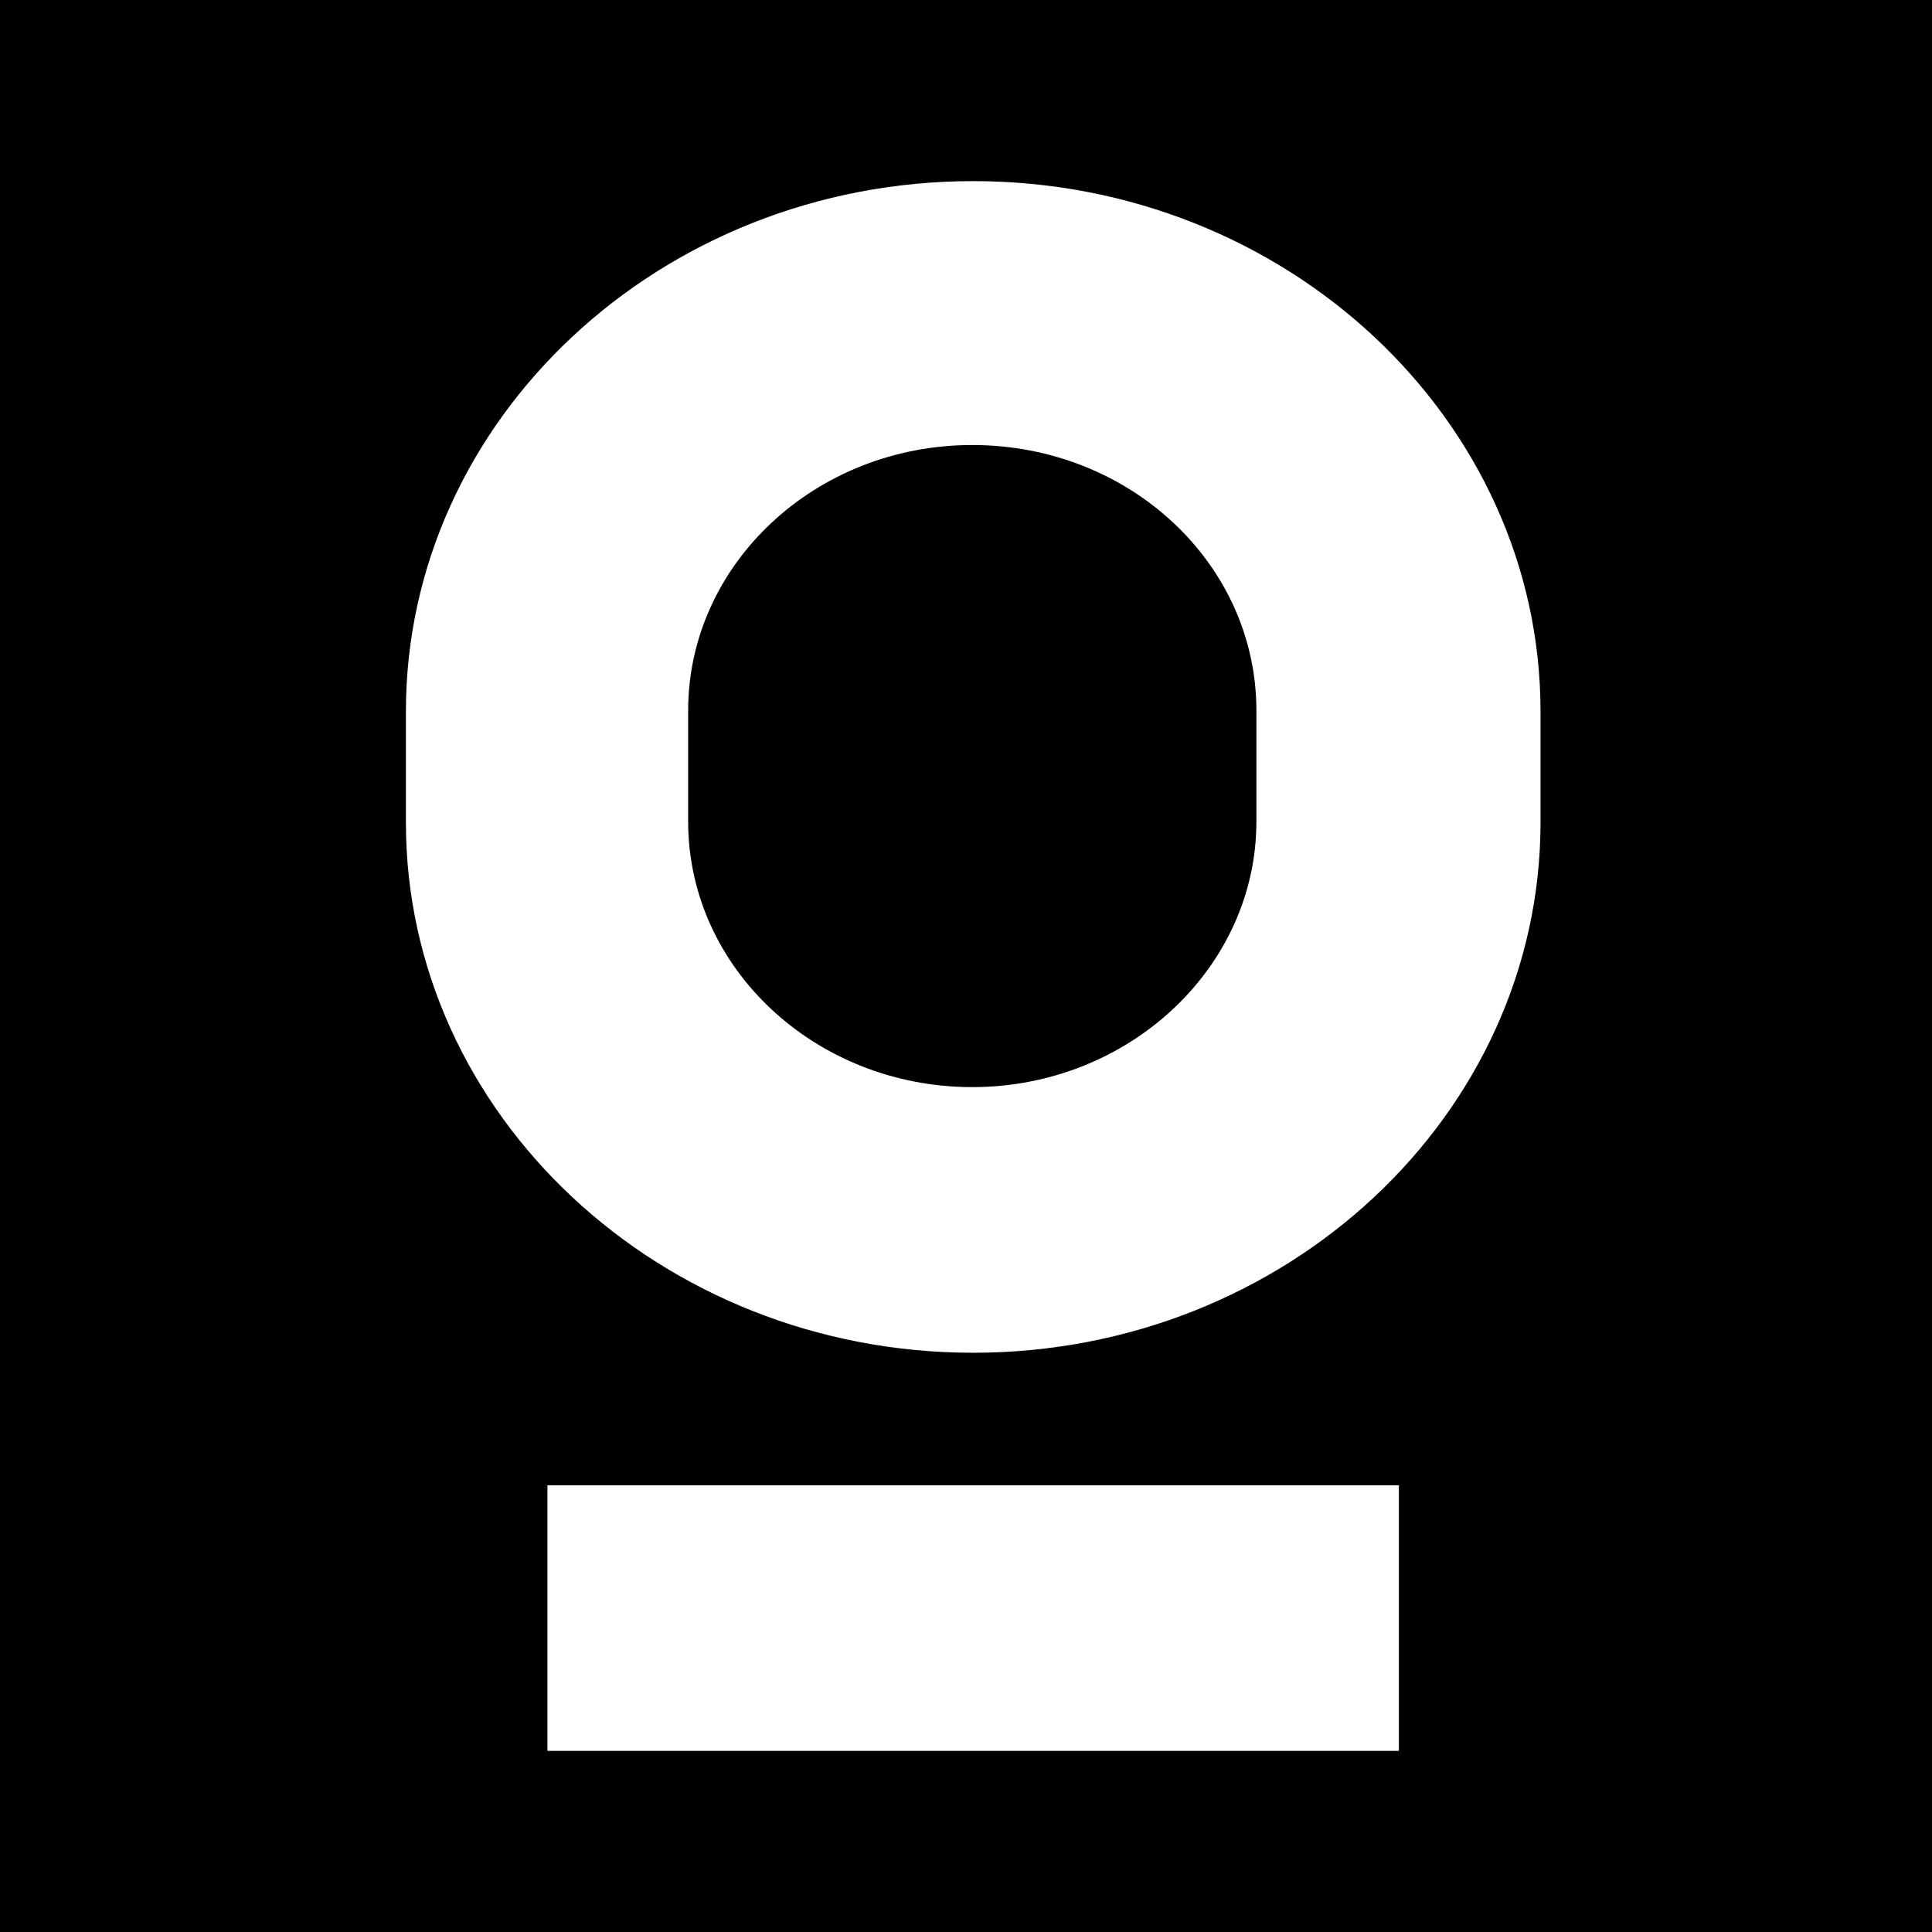 <?xml version="1.0" encoding="UTF-8"?> <svg xmlns="http://www.w3.org/2000/svg" width="32" height="32" viewBox="0 0 32 32" fill="none"><rect width="32" height="32" fill="black"></rect><path d="M23.17 24.601H9.067V29H23.17V24.601Z" fill="white"></path><path fill-rule="evenodd" clip-rule="evenodd" d="M20.81 13.607C20.81 16.027 18.693 18.006 16.104 18.006C13.515 18.006 11.398 16.042 11.398 13.607V11.77C11.398 9.35 13.5 7.371 16.104 7.371C18.708 7.371 20.81 9.336 20.81 11.77V13.607ZM16.119 3C10.941 3 6.723 6.944 6.723 11.785V13.621C6.723 18.462 10.941 22.406 16.119 22.406C21.297 22.406 25.516 18.462 25.516 13.621V11.785C25.516 6.944 21.297 3 16.119 3Z" fill="white"></path></svg> 